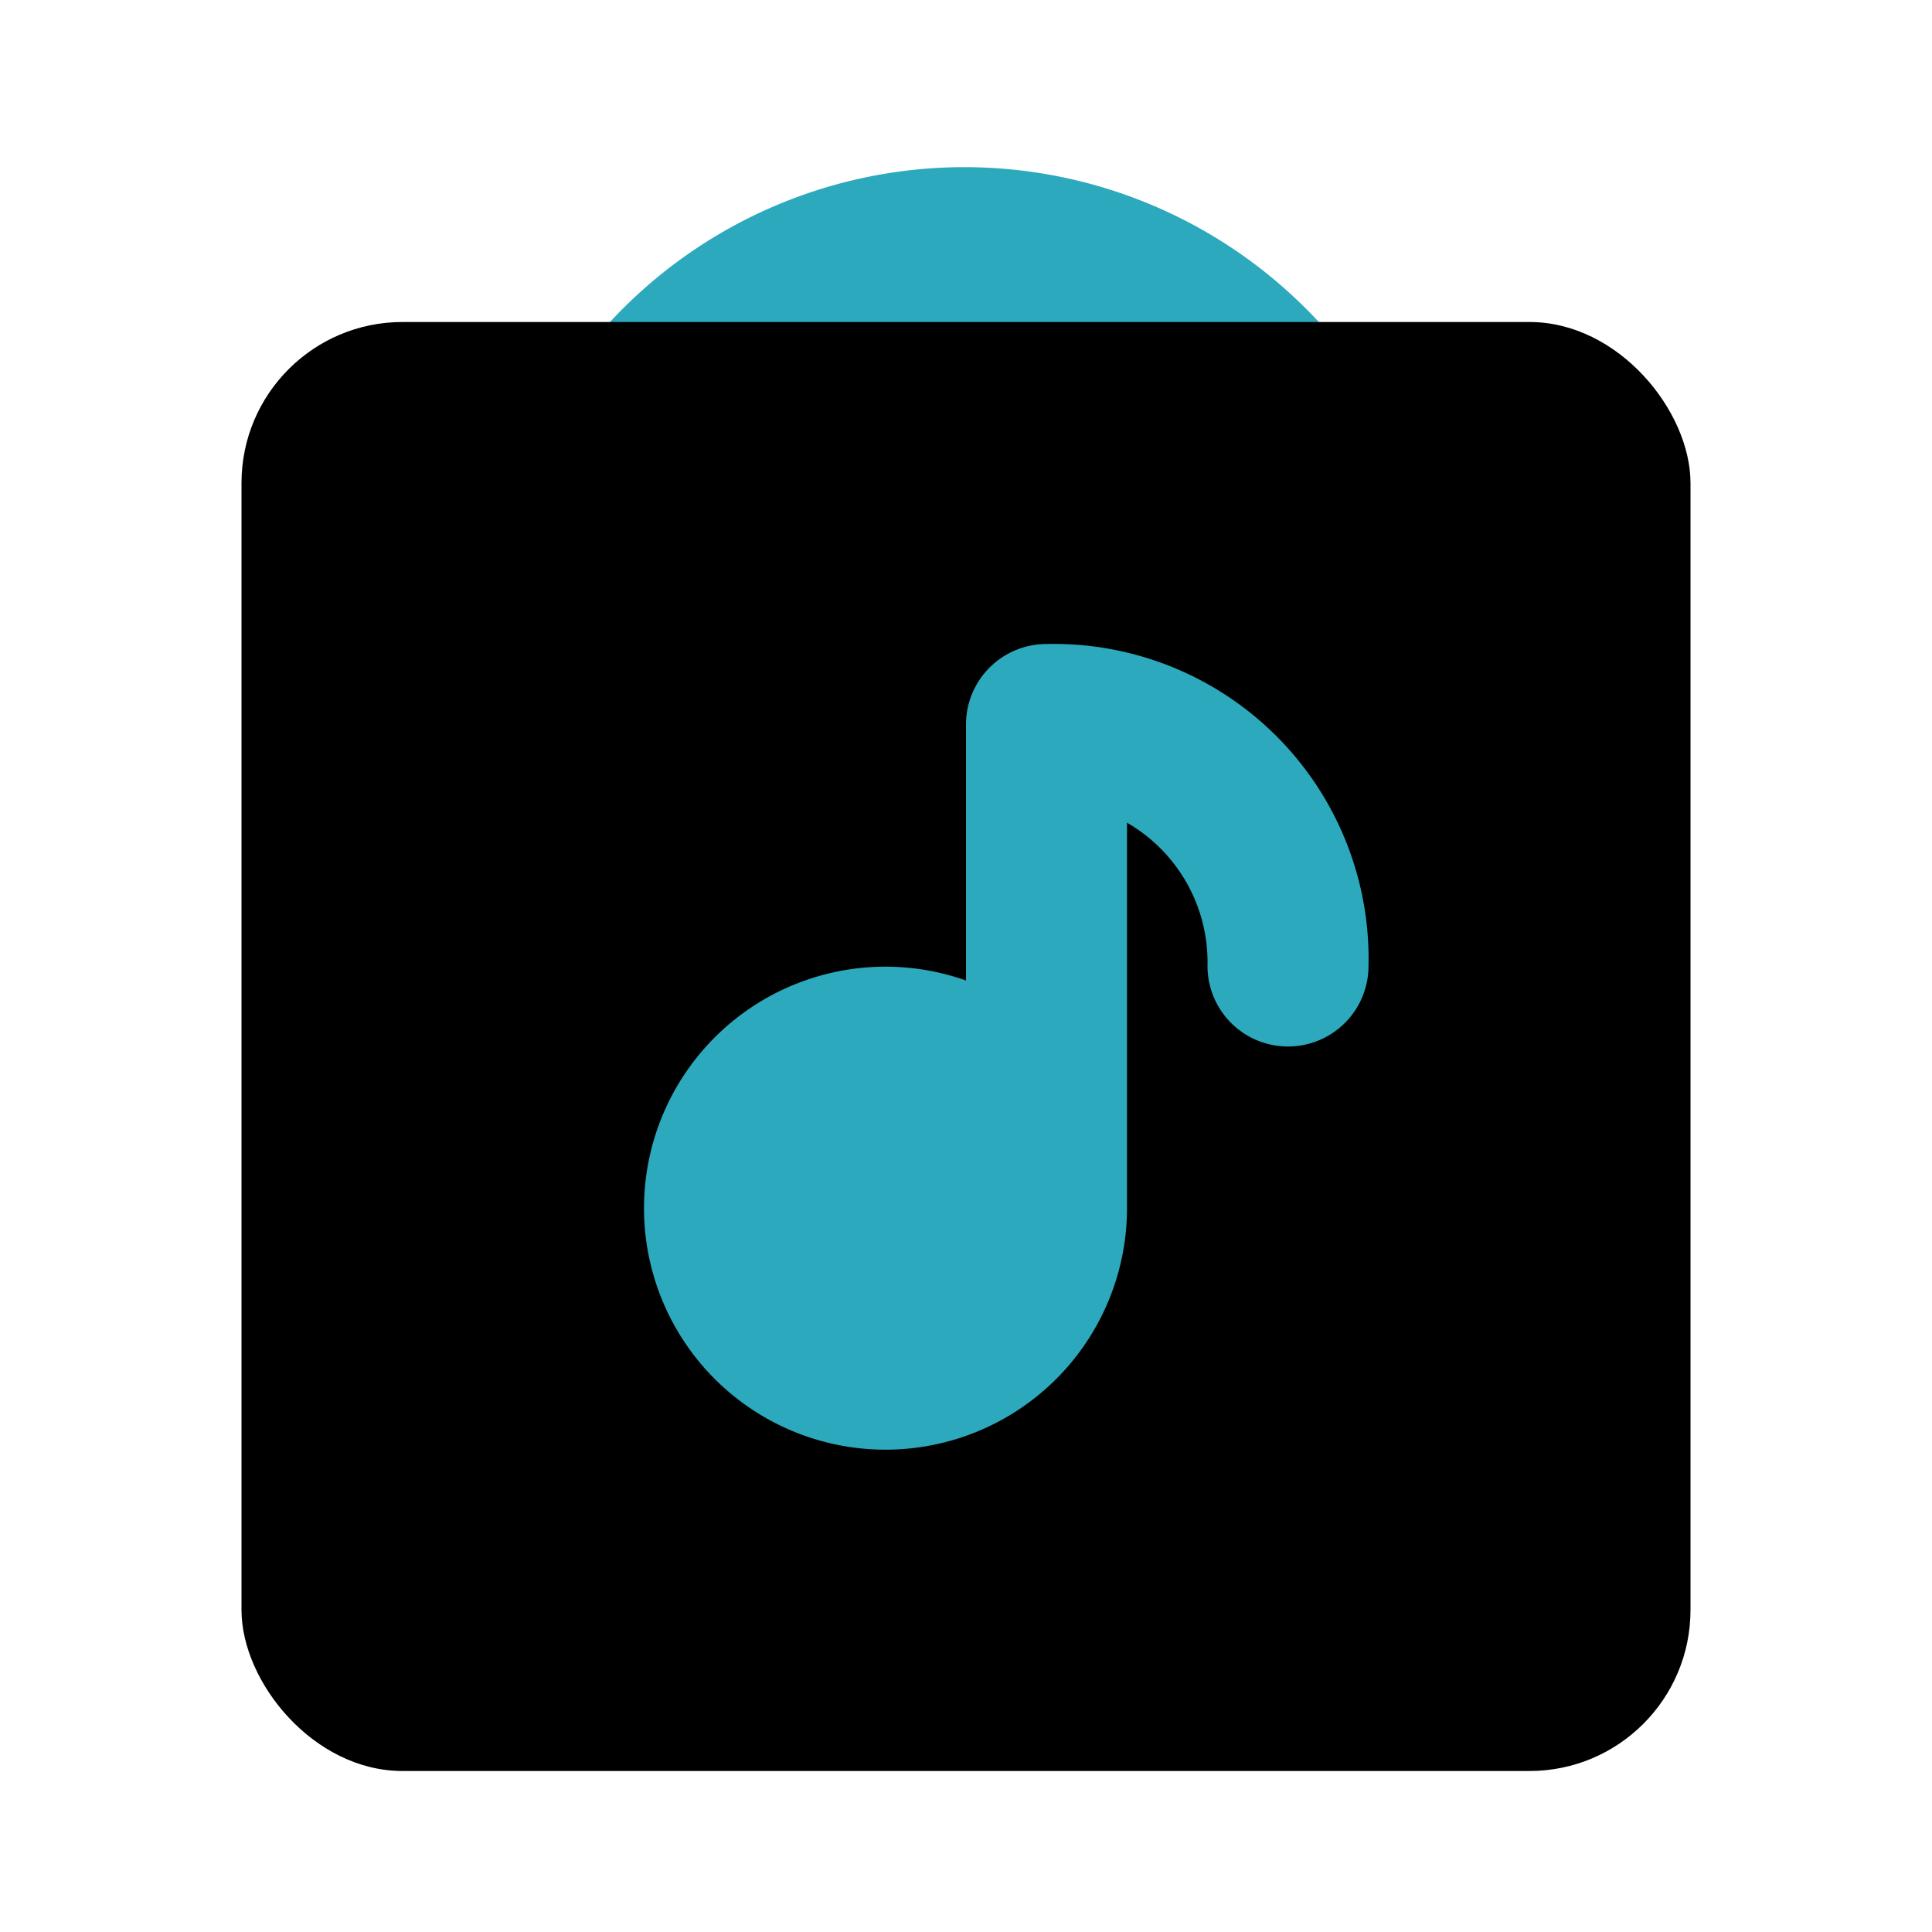 <?xml version="1.0" encoding="utf-8"?><!-- Скачано с сайта svg4.ru / Downloaded from svg4.ru -->
<svg fill="#000000" width="800px" height="800px" viewBox="0 0 24 24" id="music-album" data-name="Flat Color" xmlns="http://www.w3.org/2000/svg" class="icon flat-color"><path id="secondary" d="M16,6H8a1,1,0,0,1-.89-.55,1,1,0,0,1,.09-1,6,6,0,0,1,9.56,0,1,1,0,0,1,.09,1A1,1,0,0,1,16,6ZM12,4h0Z" style="fill: rgb(44, 169, 188);"></path><rect id="primary" x="3" y="4" width="18" height="18" rx="2" style="fill: rgb(0, 0, 0);"></rect><path id="secondary-2" data-name="secondary" d="M13,8a1,1,0,0,0-1,1v3.18A3,3,0,1,0,14,15V10.22A2,2,0,0,1,15,12a1,1,0,0,0,2,0A3.91,3.91,0,0,0,13,8Z" style="fill: rgb(44, 169, 188);"></path></svg>